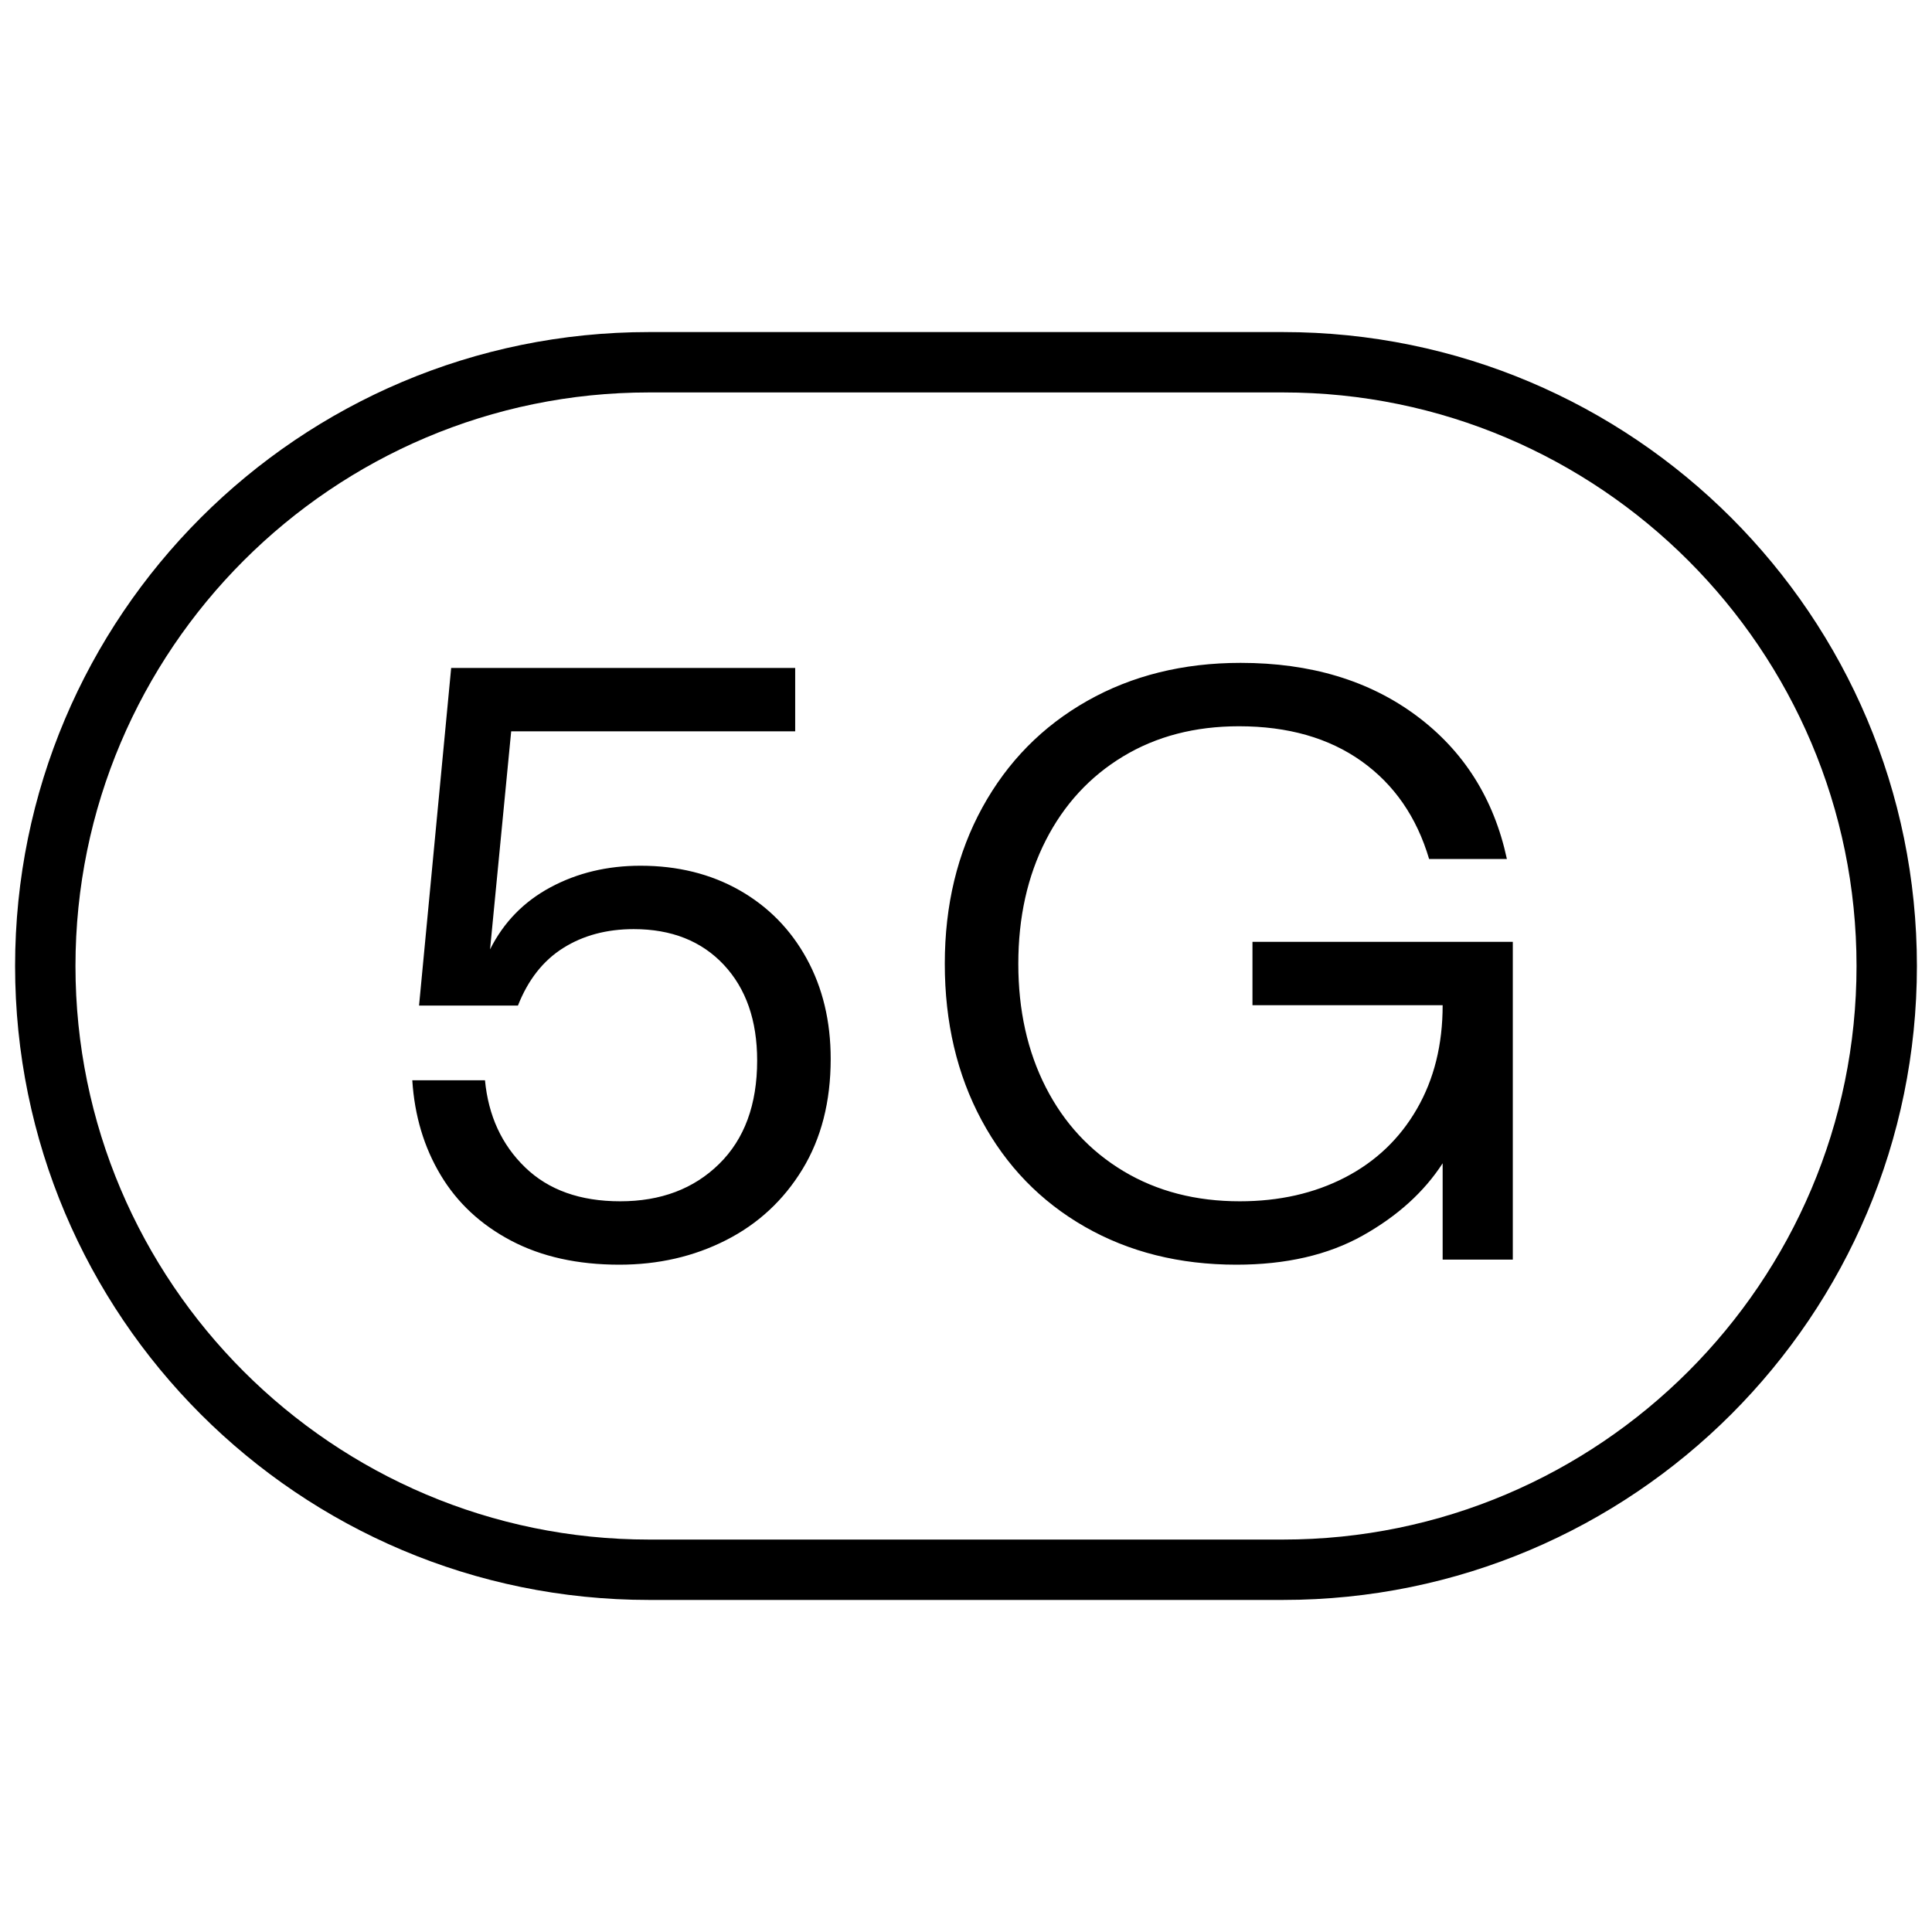 <svg width="80" height="80" viewBox="0 0 80 80" fill="none" xmlns="http://www.w3.org/2000/svg">
<path d="M21.167 51.375C19.907 50.712 18.933 49.805 18.245 48.654C17.556 47.504 17.165 46.196 17.072 44.731H20.082C20.222 46.2 20.776 47.403 21.745 48.339C22.713 49.275 24.025 49.743 25.682 49.743C27.362 49.743 28.727 49.228 29.777 48.197C30.827 47.166 31.352 45.738 31.352 43.913C31.352 42.254 30.891 40.933 29.97 39.949C29.048 38.966 27.805 38.473 26.242 38.473C25.122 38.473 24.148 38.734 23.32 39.255C22.491 39.777 21.867 40.571 21.447 41.638H17.352L18.682 27.658H32.927V30.283H21.167L20.292 39.313C20.852 38.193 21.686 37.336 22.795 36.741C23.903 36.146 25.145 35.848 26.522 35.848C28.062 35.848 29.427 36.187 30.617 36.861C31.807 37.537 32.735 38.48 33.4 39.69C34.065 40.901 34.397 42.287 34.397 43.846C34.397 45.616 34.006 47.141 33.225 48.422C32.443 49.703 31.387 50.681 30.057 51.356C28.727 52.031 27.257 52.368 25.647 52.368C23.92 52.368 22.427 52.038 21.167 51.375ZM44.914 50.794C43.082 49.743 41.659 48.273 40.644 46.383C39.629 44.493 39.122 42.336 39.122 39.908C39.122 37.482 39.641 35.324 40.679 33.433C41.717 31.544 43.164 30.073 45.019 29.023C46.874 27.973 48.992 27.448 51.372 27.448C54.265 27.448 56.692 28.178 58.652 29.636C60.612 31.095 61.86 33.072 62.397 35.568H59.176C58.663 33.833 57.73 32.484 56.377 31.519C55.023 30.556 53.332 30.073 51.301 30.073C49.482 30.073 47.883 30.489 46.507 31.321C45.13 32.152 44.062 33.31 43.304 34.795C42.546 36.28 42.166 37.985 42.166 39.908C42.166 41.833 42.546 43.538 43.304 45.022C44.062 46.507 45.136 47.665 46.524 48.497C47.912 49.328 49.517 49.743 51.337 49.743C52.969 49.743 54.422 49.414 55.694 48.756C56.966 48.097 57.957 47.153 58.669 45.921C59.381 44.69 59.737 43.258 59.737 41.624H51.862V38.999H62.642V52.158H59.737V48.169C58.967 49.358 57.864 50.356 56.429 51.161C54.994 51.966 53.249 52.368 51.197 52.368C48.84 52.368 46.746 51.843 44.914 50.794ZM53.125 16.25C66.221 16.25 76.875 26.904 76.875 40C76.875 53.096 66.221 63.75 53.125 63.75H26.875C13.779 63.75 3.125 53.096 3.125 40C3.125 26.904 13.779 16.25 26.875 16.25H53.125ZM53.125 13.75H26.875C12.378 13.75 0.625 25.502 0.625 40C0.625 54.498 12.378 66.25 26.875 66.25H53.125C67.622 66.25 79.375 54.498 79.375 40C79.375 25.502 67.622 13.75 53.125 13.75Z" fill="black"/>
</svg>
